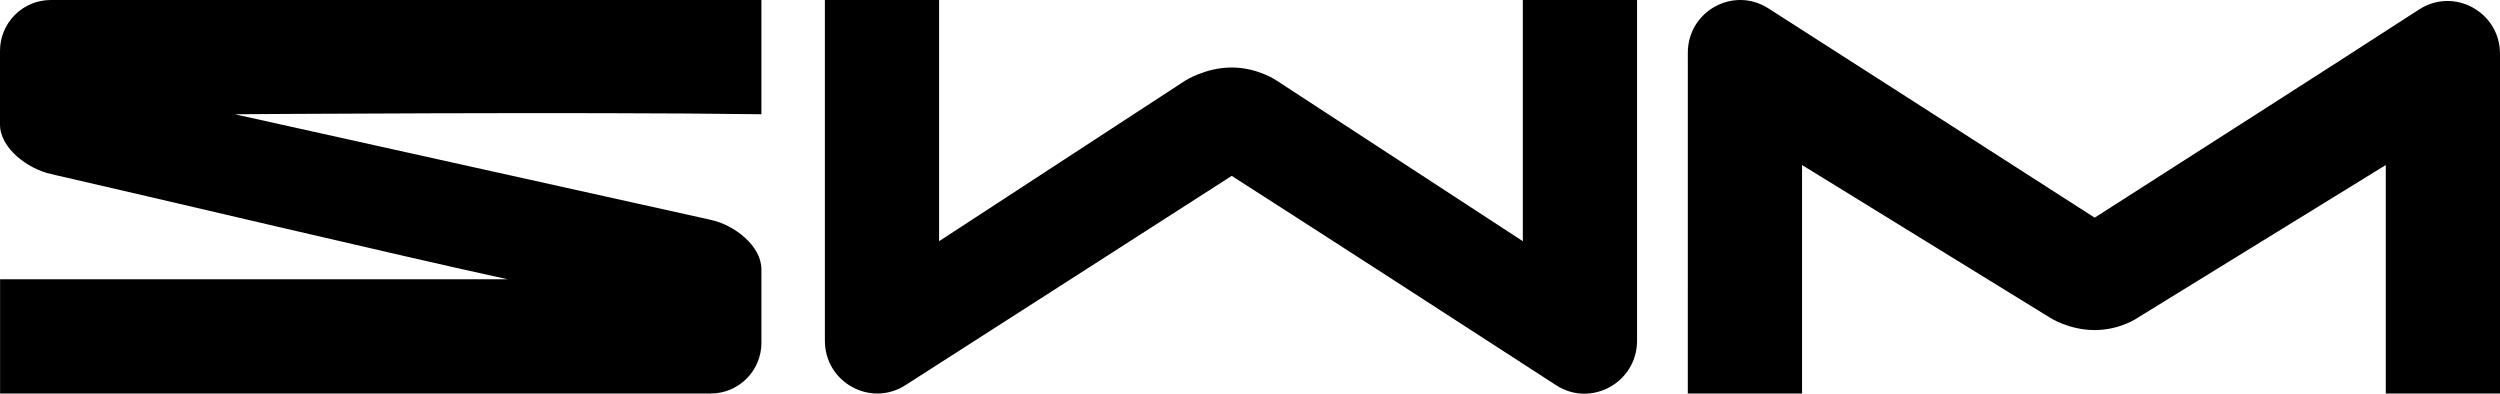 <svg width="127" height="20" viewBox="0 0 127 20" fill="none" xmlns="http://www.w3.org/2000/svg">
<path d="M0 6.326V2.579C0 1.895 0.272 1.239 0.756 0.756C1.239 0.272 1.895 0 2.579 -3.22994e-06H38.679V5.804C29.62 5.675 11.929 5.804 11.929 5.804L36.105 11.167C37.291 11.424 38.68 12.474 38.68 13.687V17.411C38.681 17.75 38.614 18.085 38.485 18.398C38.356 18.711 38.166 18.995 37.927 19.235C37.688 19.474 37.404 19.665 37.091 19.794C36.779 19.924 36.444 19.991 36.105 19.991H0.004V14.187H25.79C20.386 13.019 7.642 9.991 2.578 8.838C1.405 8.571 0 7.53 0 6.326ZM41.904 17.31C41.904 19.422 44.219 20.701 45.991 19.57C51.533 16.028 57.034 12.483 62.571 8.934C68.057 12.45 73.581 16.027 79.051 19.569C80.824 20.719 83.162 19.433 83.162 17.31V-3.22994e-06H77.36V12.253L64.862 4.099C64.862 4.099 63.902 3.429 62.572 3.429C61.241 3.429 60.204 4.099 60.204 4.099L47.706 12.253V-3.22994e-06H41.904V17.31ZM85.741 2.681C85.741 0.569 88.056 -0.71 89.828 0.421C95.371 3.963 100.872 7.508 106.409 11.057C111.895 7.541 117.419 4.025 122.888 0.483C124.662 -0.667 127 0.61 127 2.733V19.991H121.198V8.383L108.627 16.122C108.627 16.122 107.74 16.767 106.409 16.767C105.079 16.767 104.114 16.122 104.114 16.122L91.544 8.383V19.991H85.74L85.741 2.681Z" fill="black"/>
</svg>
